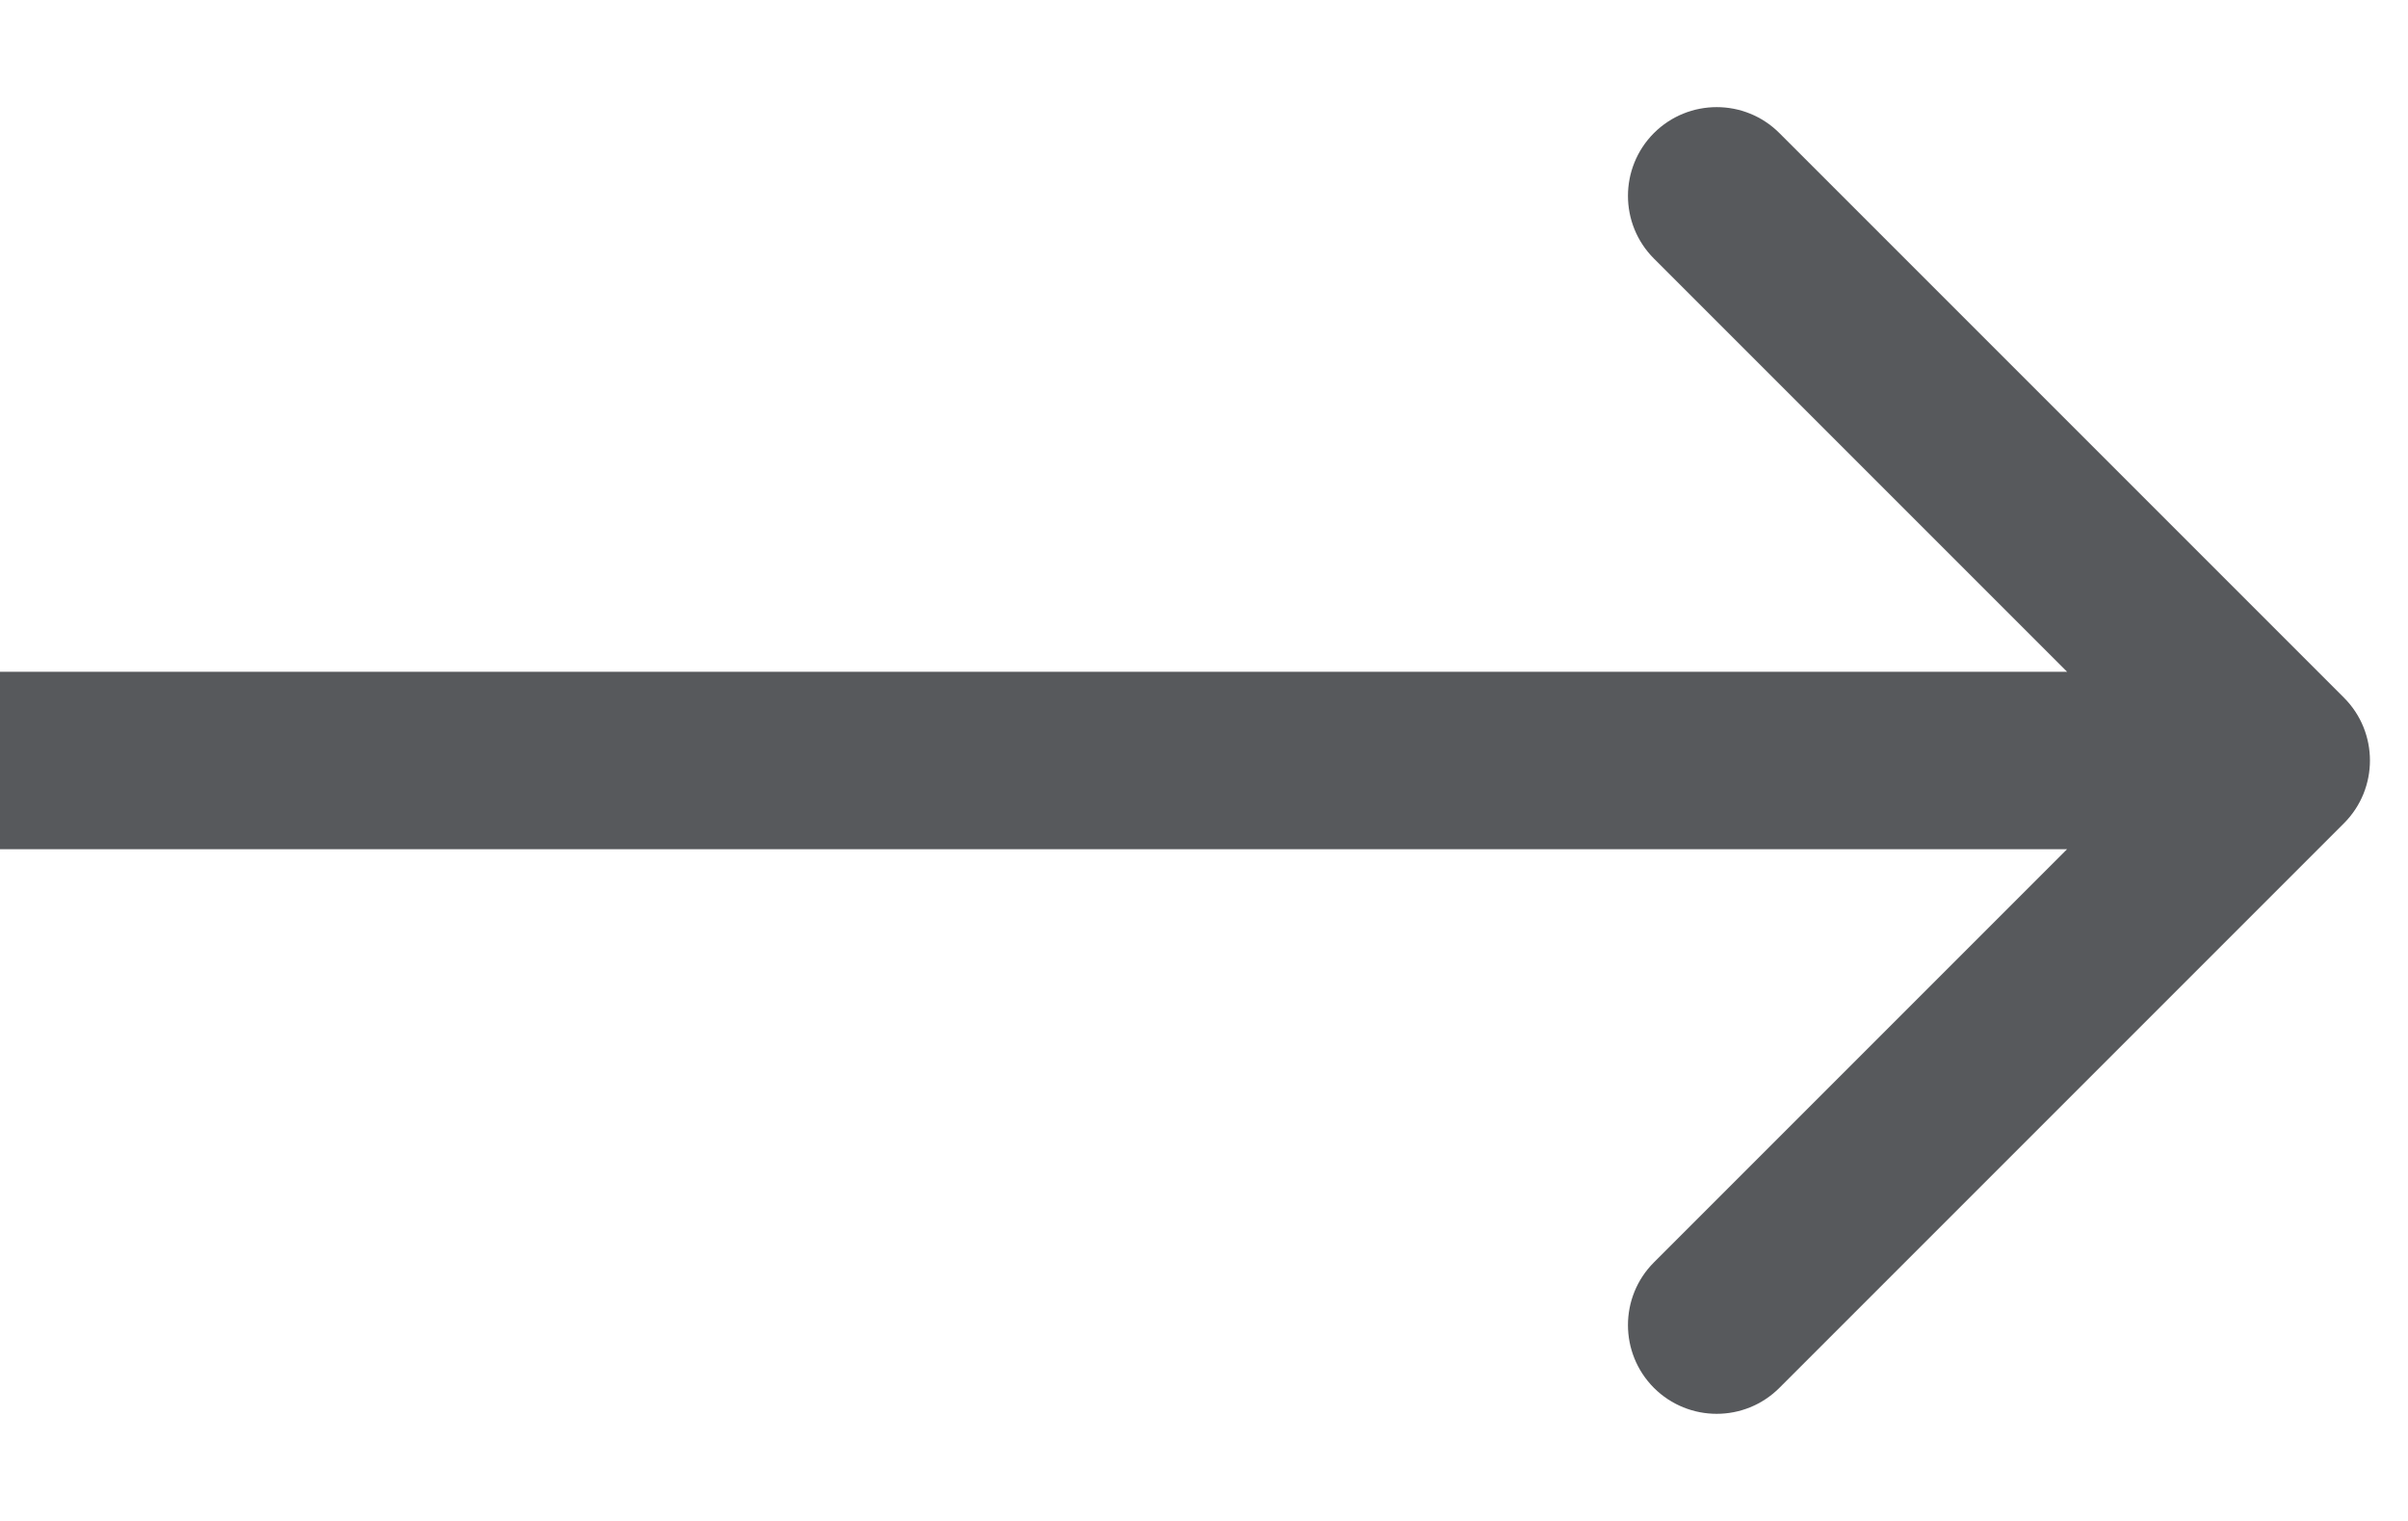 <?xml version="1.0" encoding="utf-8"?>
<svg xmlns="http://www.w3.org/2000/svg" fill="none" height="100%" overflow="visible" preserveAspectRatio="none" style="display: block;" viewBox="0 0 19 12" width="100%">
<path d="M18.495 6.495C18.768 6.222 18.768 5.778 18.495 5.505L14.04 1.05C13.767 0.777 13.324 0.777 13.05 1.05C12.777 1.324 12.777 1.767 13.05 2.04L17.01 6L13.05 9.96C12.777 10.233 12.777 10.676 13.05 10.95C13.324 11.223 13.767 11.223 14.04 10.95L18.495 6.495ZM0 6V6.7H18V6V5.3H0V6Z" fill="#57595C" id="Arrow 1"/>
</svg>